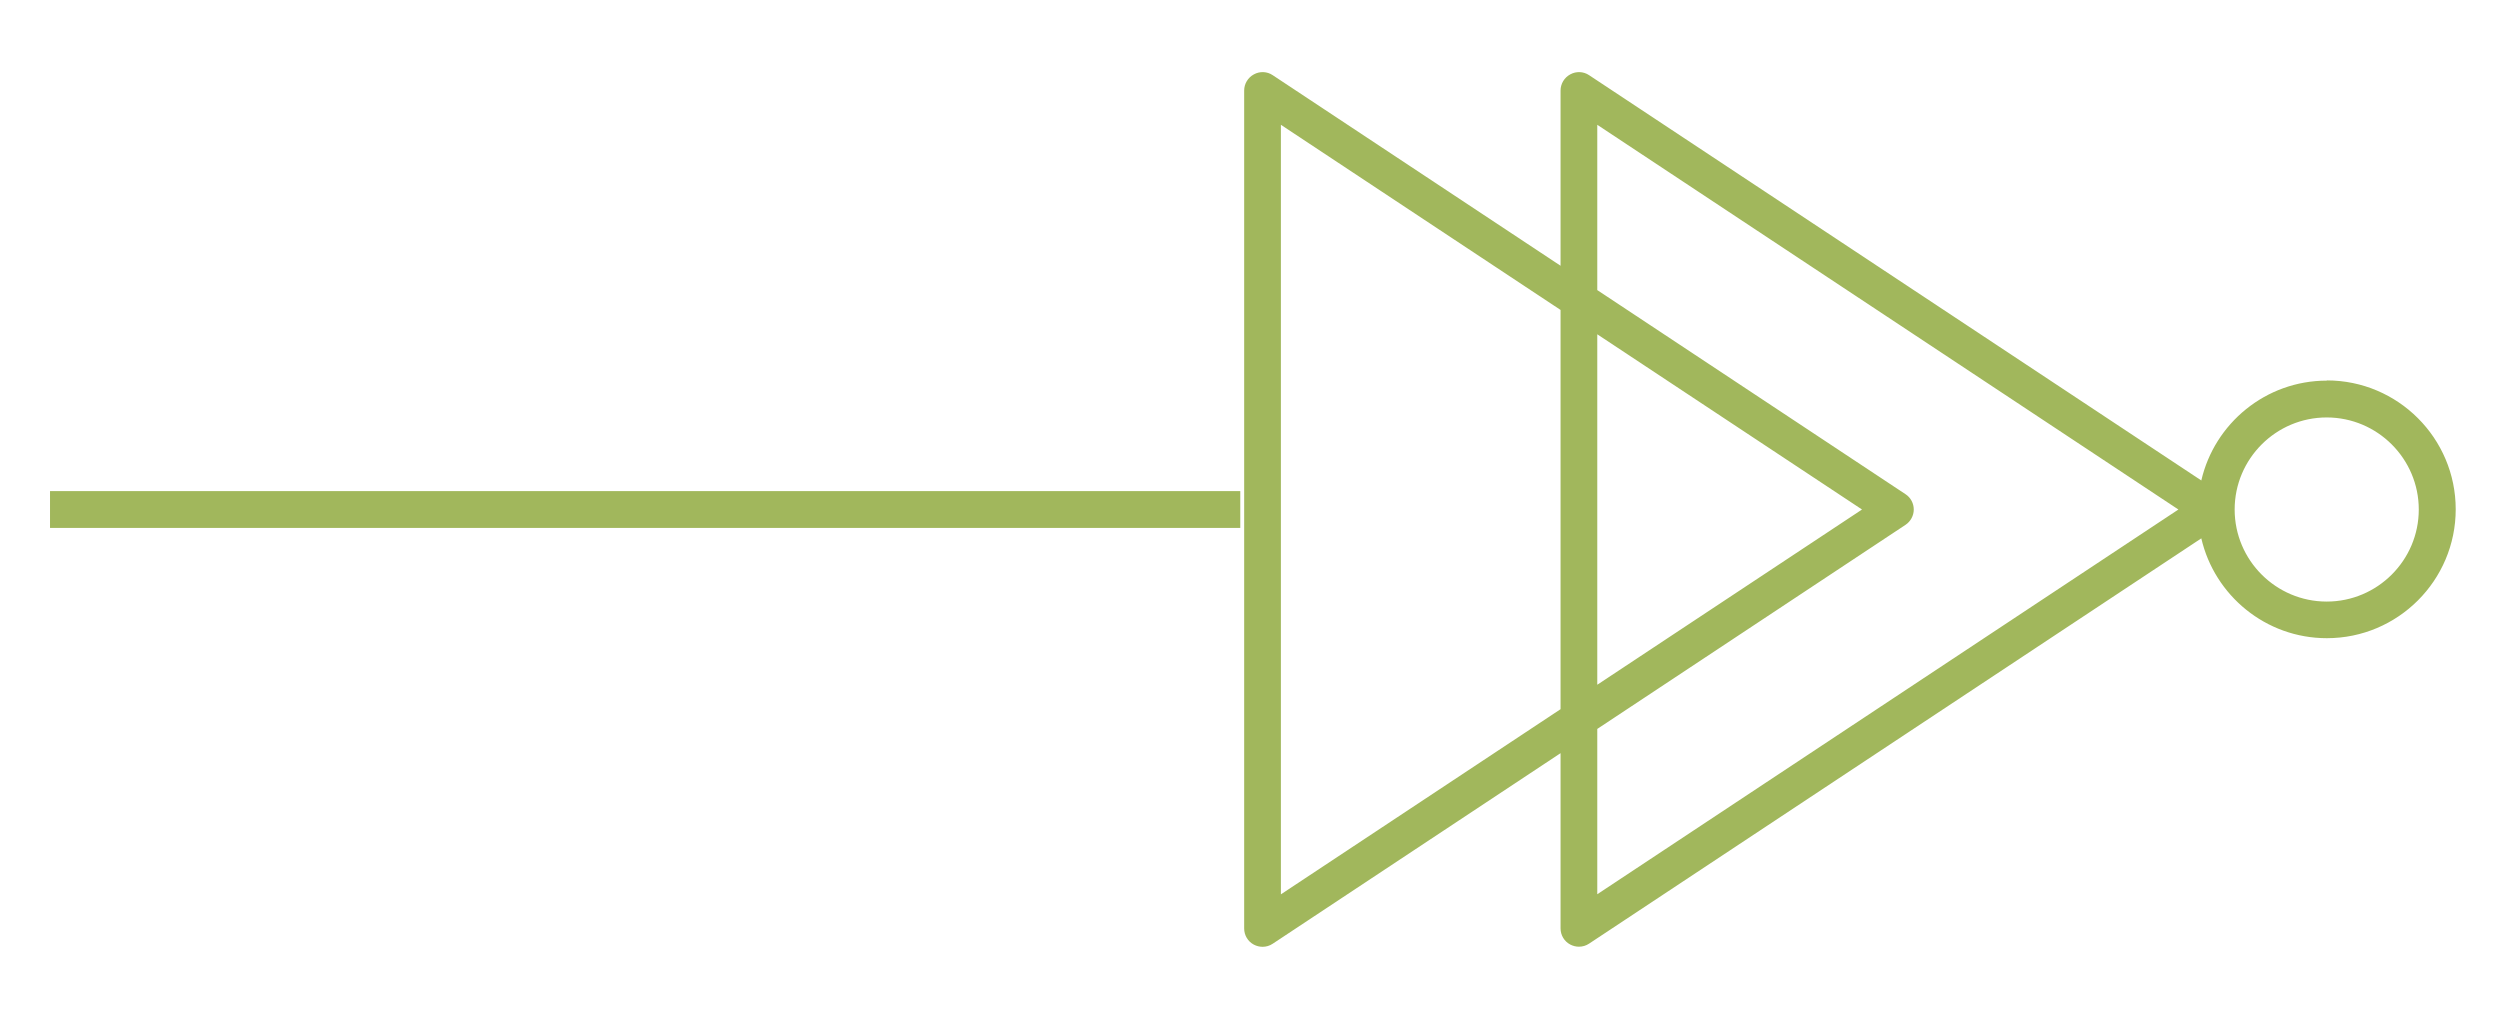 <?xml version="1.0" encoding="UTF-8"?>
<svg xmlns="http://www.w3.org/2000/svg" id="Layer_1" data-name="Layer 1" viewBox="0 0 244.4 100">
  <defs>
    <style>
      .cls-1 {
        fill: #a1b75c;
        stroke-width: 0px;
      }
    </style>
  </defs>
  <path class="cls-1" d="m227.47,37.21c-5.97,0-10.98,4.18-12.27,9.76L155.35,7.35c-.55-.37-1.26-.4-1.84-.08-.58.31-.95.92-.95,1.58v17.13l-28.14-18.63c-.55-.37-1.26-.4-1.84-.08-.58.31-.95.92-.95,1.58v81.92c0,.66.36,1.27.95,1.58.27.14.56.21.85.21.35,0,.69-.1.99-.3l28.14-18.63v17.13c0,.66.36,1.27.95,1.58.27.14.56.21.85.21.35,0,.69-.1.99-.3l59.85-39.62c1.29,5.58,6.3,9.76,12.27,9.76,6.95,0,12.6-5.65,12.6-12.6s-5.65-12.6-12.6-12.6Zm-102.25,50.21V12.2l27.34,18.1v39.03l-27.34,18.1Zm30.93-54.74l25.88,17.13-25.88,17.13v-34.26Zm0,54.74v-16.16l30.13-19.95c.5-.33.81-.9.81-1.5s-.3-1.17-.81-1.5l-30.13-19.95V12.2l56.81,37.61-56.81,37.61Zm71.31-28.61c-4.96,0-9-4.04-9-9s4.04-9,9-9,9,4.04,9,9-4.04,9-9,9Z"></path>
  <rect class="cls-1" x="4.89" y="48.01" width="116.36" height="3.6"></rect>
</svg>
